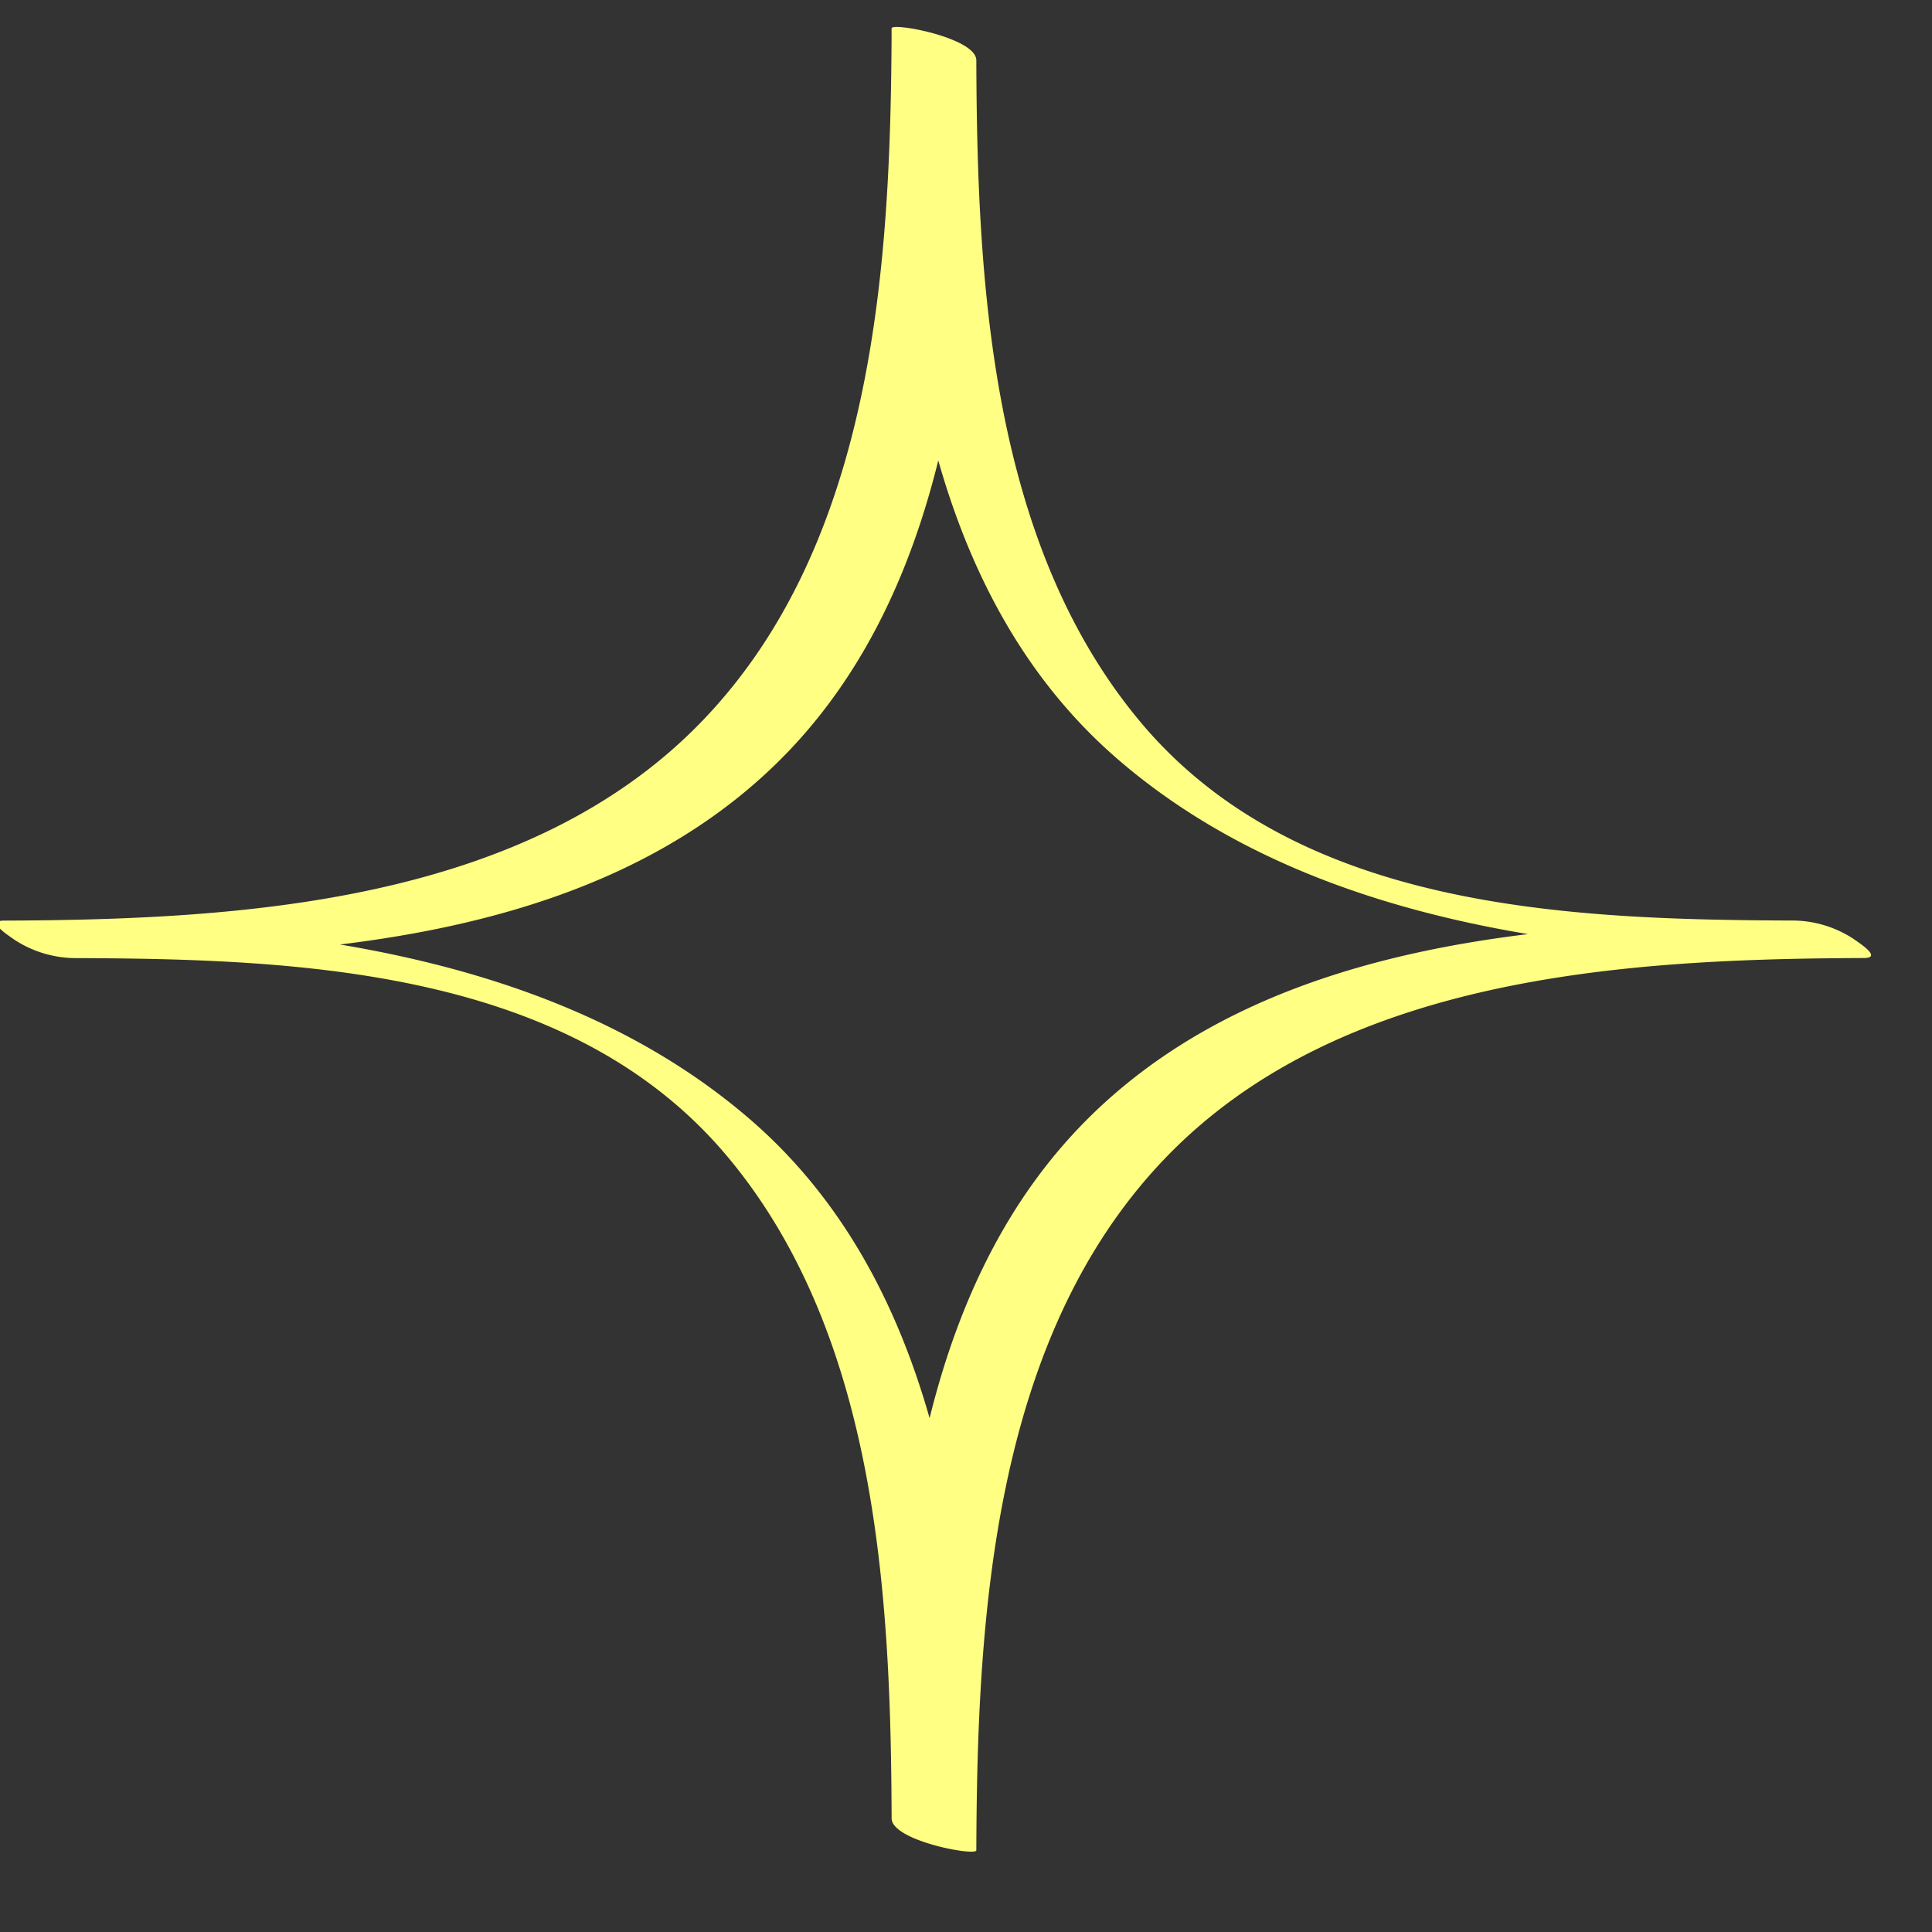 <svg width="32" height="32" xmlns="http://www.w3.org/2000/svg">

 <rect width="100%" height="100%" fill="#333333" stroke="none"/>

 <g>
  <title>background</title>
  <rect fill="none" id="canvas_background" height="402" width="582" y="-1" x="-1"/>
 </g>
 <g>
  <title>Layer 1</title>
  <path fill="#ffff84" id="svg_1" d="m29.718,15.247c-3.92,0.014 -8.552,0.285 -11.559,3.145c-3.09,2.938 -3.377,7.734 -3.391,11.725l1.403,0.53c-0.015,-4.177 -0.355,-9.192 -3.764,-12.121c-3.323,-2.856 -8.152,-3.263 -12.337,-3.278l1.15,0.621c3.92,-0.014 8.552,-0.285 11.559,-3.145c3.09,-2.938 3.377,-7.734 3.391,-11.725l-1.403,-0.53c0.015,4.177 0.355,9.192 3.764,12.121c3.323,2.856 8.152,3.263 12.337,3.278c0.334,0.001 -0.113,-0.274 -0.168,-0.317a1.863,1.863 0 0 0 -0.982,-0.304c-3.748,-0.013 -8.227,-0.18 -10.829,-3.289c-2.481,-2.965 -2.705,-7.277 -2.718,-10.959c-0.001,-0.375 -1.403,-0.632 -1.403,-0.53c-0.014,3.869 -0.274,8.462 -3.099,11.433c-2.904,3.054 -7.657,3.332 -11.598,3.346c-0.333,0.001 0.112,0.273 0.168,0.317a1.863,1.863 0 0 0 0.982,0.304c3.748,0.013 8.227,0.18 10.829,3.289c2.481,2.965 2.705,7.277 2.718,10.959c0.001,0.375 1.403,0.632 1.403,0.53c0.014,-3.869 0.274,-8.462 3.099,-11.433c2.904,-3.054 7.657,-3.332 11.598,-3.346c0.333,-0.001 -0.112,-0.273 -0.168,-0.317a1.855,1.855 0 0 0 -0.982,-0.304z"/>
 </g>
</svg>